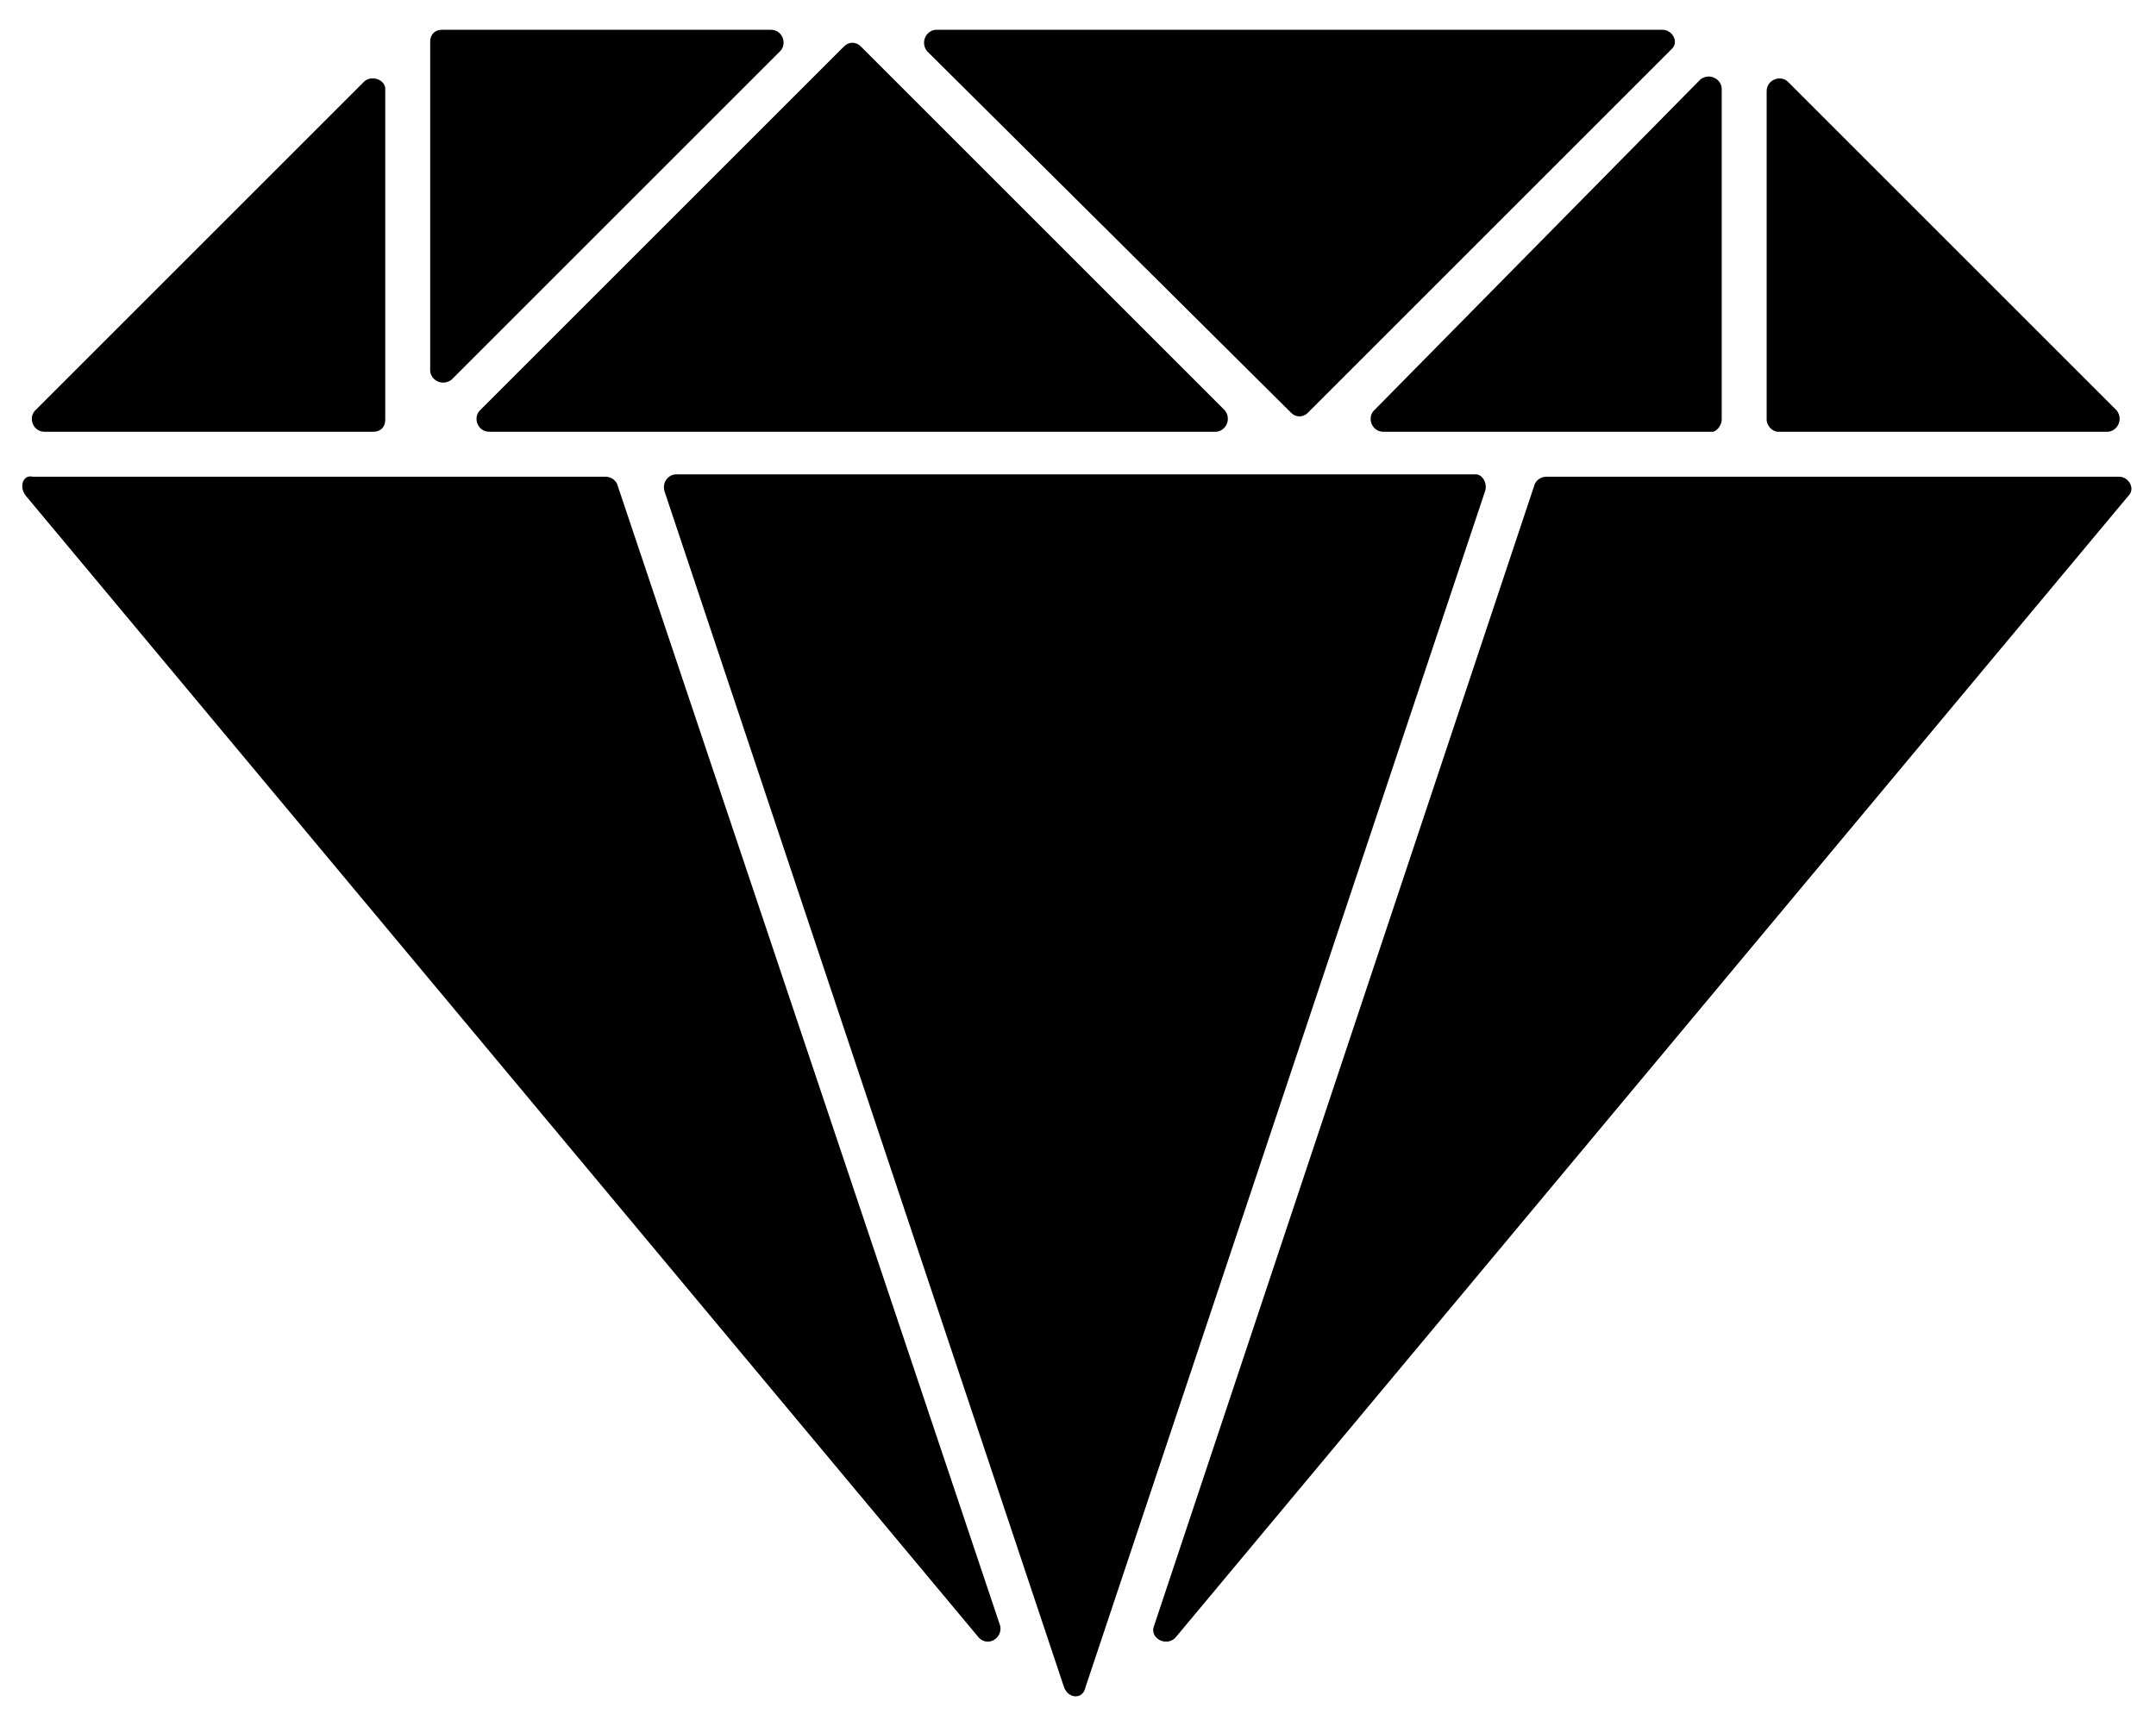 <?xml version="1.0" encoding="utf-8"?>
<!-- Generator: Adobe Illustrator 16.0.0, SVG Export Plug-In . SVG Version: 6.00 Build 0)  -->
<!DOCTYPE svg PUBLIC "-//W3C//DTD SVG 1.1//EN" "http://www.w3.org/Graphics/SVG/1.1/DTD/svg11.dtd">
<svg version="1.1" id="Layer_1" xmlns="http://www.w3.org/2000/svg" xmlns:xlink="http://www.w3.org/1999/xlink" x="0px" y="0px"
	 width="262.5px" height="209.5px" viewBox="0 0 262.5 209.5" enable-background="new 0 0 262.5 209.5" xml:space="preserve">
<g>
	<path d="M44.312,9.96L4.28,49.992c-0.864,0.864-0.288,2.592,1.152,2.592h40.032c0.864,0,1.44-0.576,1.44-1.44v-40.32
		C46.904,9.672,45.176,9.096,44.312,9.96z"/>
	<path d="M209.624,51.144v-40.32c0-1.152-1.44-2.016-2.592-1.152l-39.744,40.32c-0.864,0.864-0.288,2.592,1.151,2.592h40.033
		C209.048,52.584,209.624,51.72,209.624,51.144z"/>
	<path d="M52.376,5.064v40.032c0,1.152,1.44,2.016,2.592,1.152L95,6.216c0.864-0.864,0.288-2.592-1.152-2.592H53.816
		C52.952,3.624,52.376,4.2,52.376,5.064z"/>
	<path d="M216.536,52.584h40.032c1.152,0,2.016-1.44,1.152-2.592L217.688,9.96c-0.863-0.864-2.592-0.288-2.592,1.152v40.032
		C215.096,51.72,215.672,52.584,216.536,52.584z"/>
	<path d="M102.776,5.64L58.424,49.992c-0.864,0.864-0.288,2.592,1.152,2.592h88.416c1.152,0,2.016-1.44,1.152-2.592L104.792,5.64
		C104.216,5.064,103.352,5.064,102.776,5.64z"/>
	<path d="M202.424,3.624h-88.416c-1.152,0-2.016,1.44-1.152,2.592l44.352,44.064c0.576,0.576,1.44,0.576,2.017,0l44.352-44.352
		C204.439,5.064,203.576,3.624,202.424,3.624z"/>
	<path d="M3.128,60.36l116.064,139.104c1.152,1.152,2.88,0,2.592-1.44L75.128,58.92c-0.288-0.576-0.864-0.864-1.44-0.864H3.992
		C2.84,57.768,2.264,59.208,3.128,60.36z"/>
	<path d="M179.672,57.768H82.328c-0.864,0-1.728,0.864-1.44,2.016l48.672,145.728c0.576,1.44,2.303,1.44,2.592,0l48.672-145.728
		C181.111,58.92,180.536,57.768,179.672,57.768z"/>
	<path d="M143.096,199.464L259.16,60.36c0.863-0.864,0-2.304-1.152-2.304h-69.695c-0.576,0-1.152,0.288-1.44,0.864l-46.368,139.104
		C139.928,199.464,141.943,200.616,143.096,199.464z"/>
</g>
</svg>
